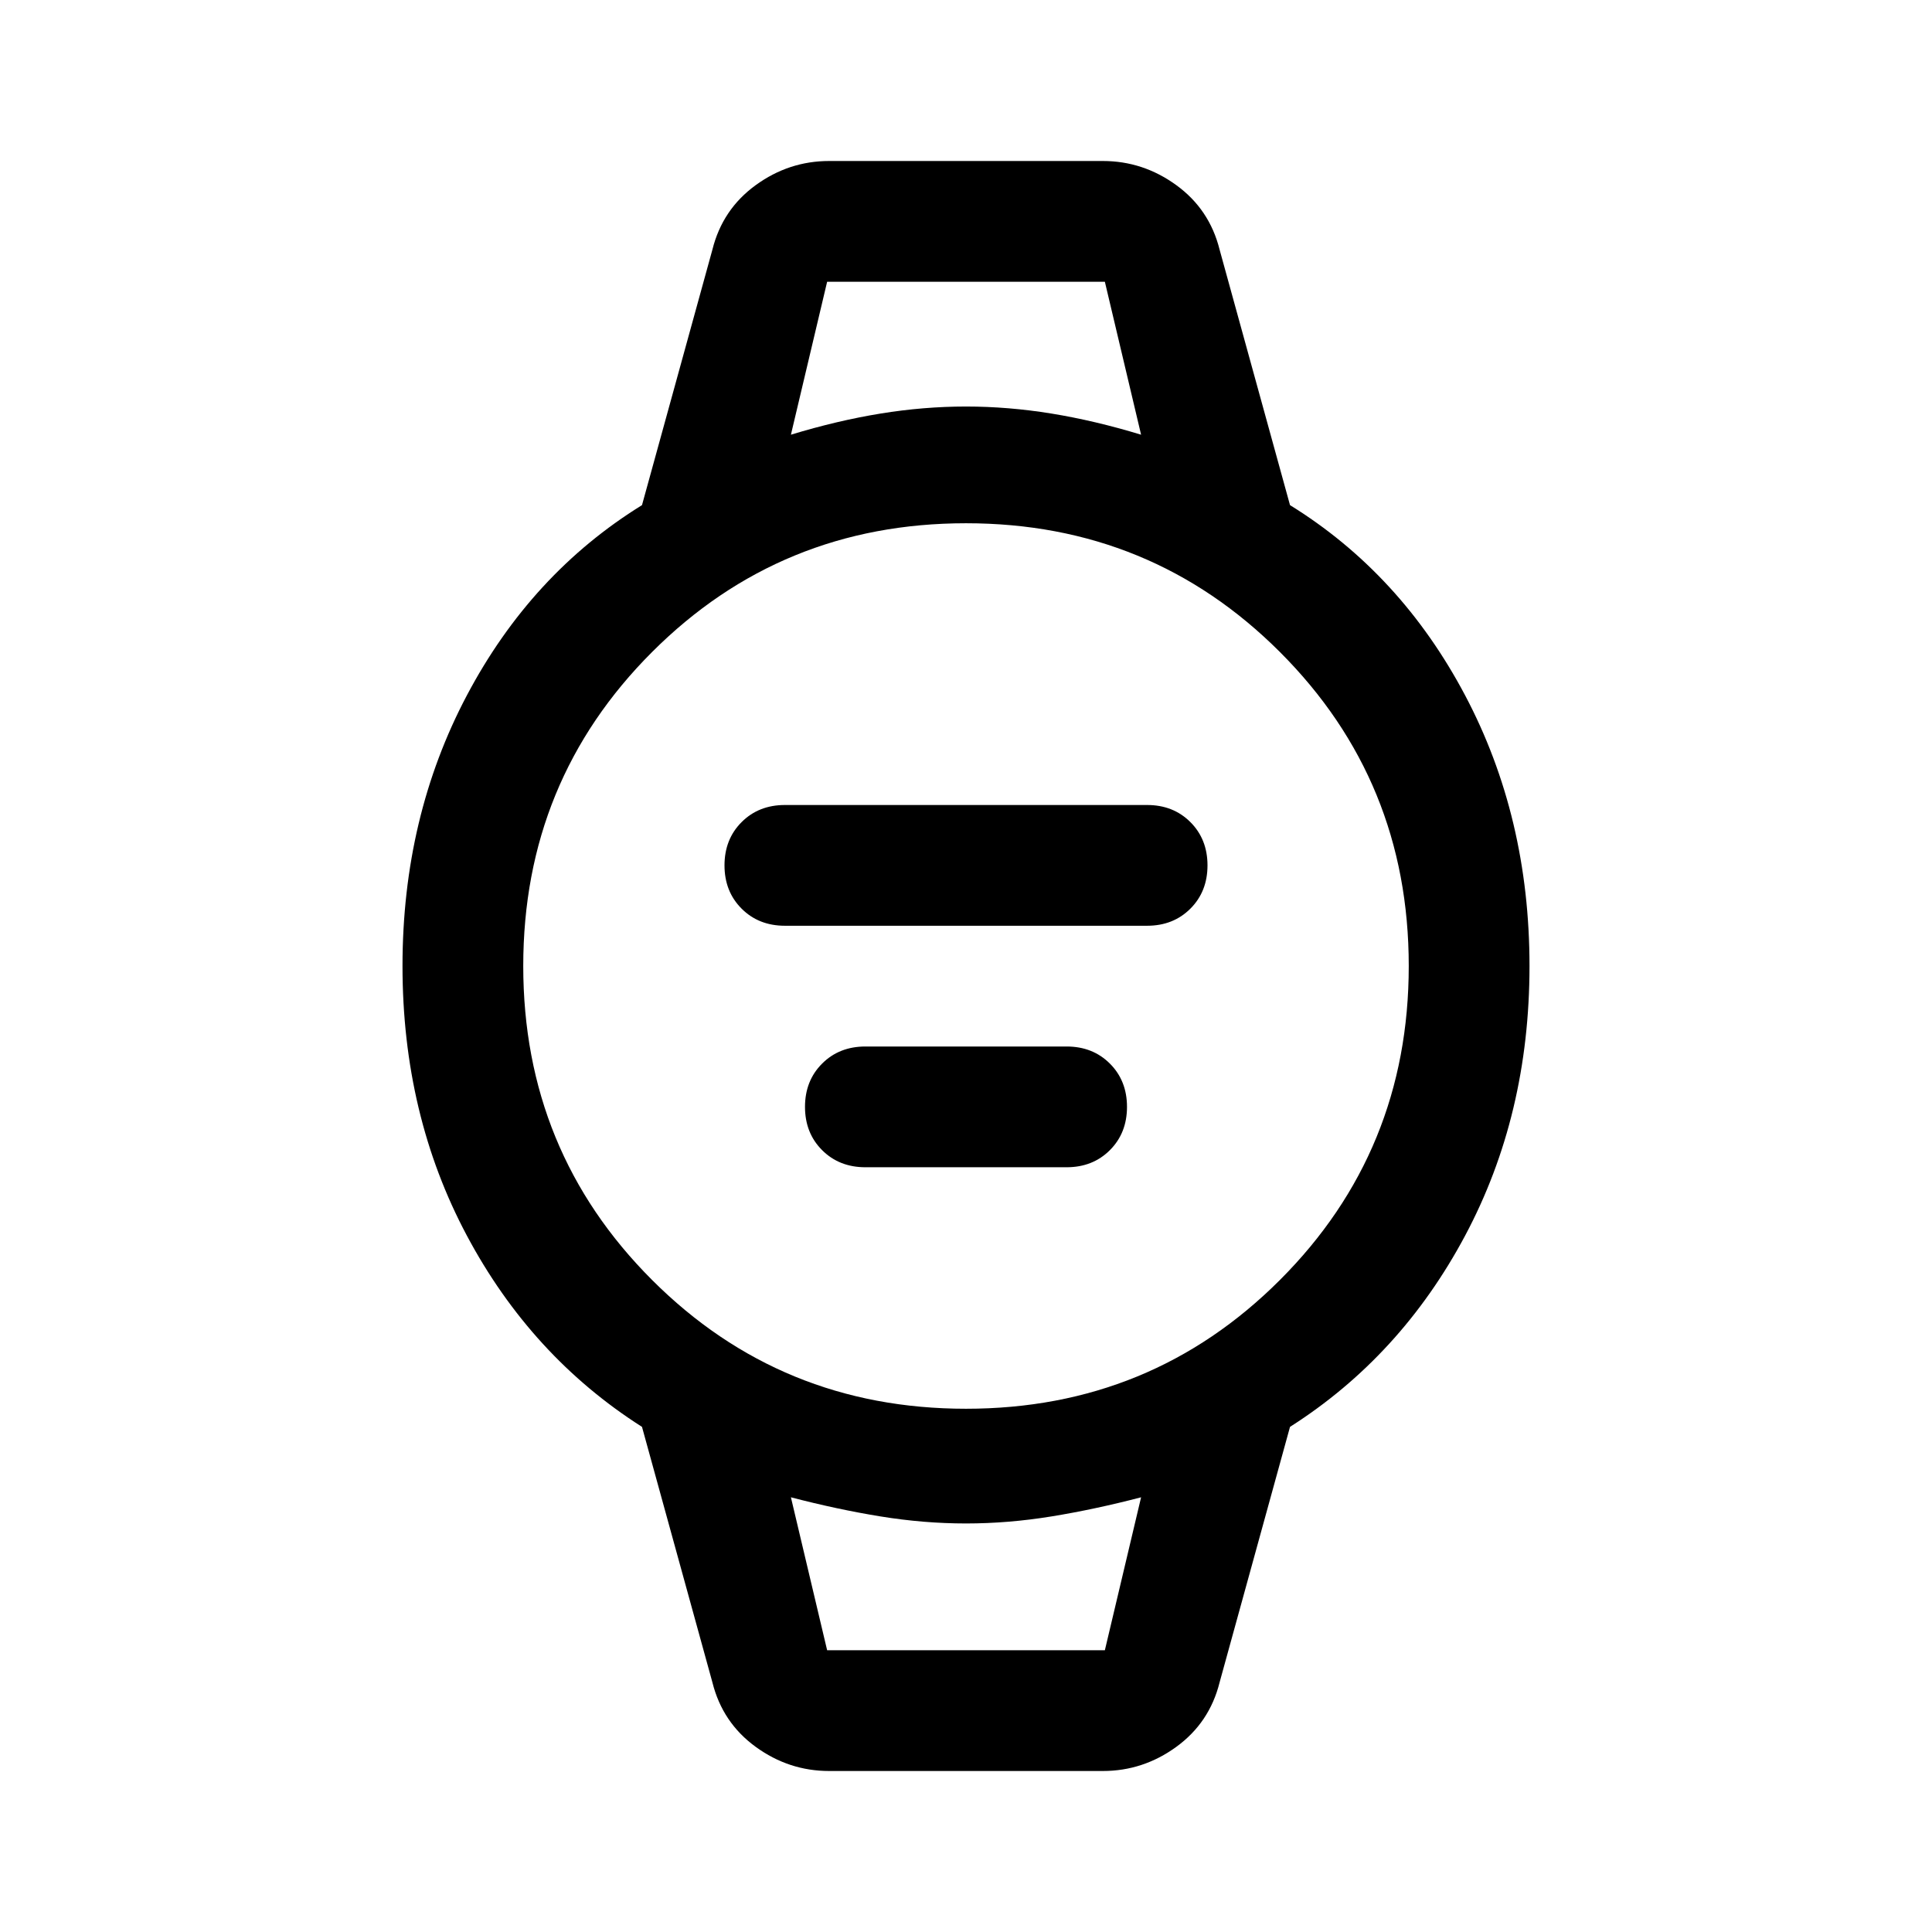 <svg xmlns="http://www.w3.org/2000/svg" width="48" height="48" viewBox="0 -960 960 960"><path d="M390-500q-13 0-21.5-8.5T360-530q0-13 8.5-21.5T390-560h180q13 0 21.5 8.5T600-530q0 13-8.5 21.5T570-500H390Zm40 120q-13 0-21.5-8.5T400-410q0-13 8.5-21.5T430-440h100q13 0 21.5 8.5T560-410q0 13-8.5 21.5T530-380H430ZM412-80q-20 0-36.5-12T354-124l-35-127q-55-35-87-95t-32-134q0-74 32-134.5t87-94.5l35-127q5-20 21.5-32t36.5-12h136q20 0 36.5 12t21.5 32l35 127q55 34 87 94.5T760-480q0 74-32 134t-87 95l-35 127q-5 20-21.5 32T548-80H412Zm68-180q92 0 156-64t64-156q0-92-64-156t-156-64q-92 0-156 64t-64 156q0 92 64 156t156 64Zm-87-484q23-7 44.5-10.5T480-758q21 0 42.5 3.5T567-744l-18-76H411l-18 76Zm18 604h138l18-76q-23 6-44.5 9.5T480-203q-21 0-42.5-3.5T393-216l18 76Zm-18-680h174-174Zm18 680h-18 174-156Z"/></svg>